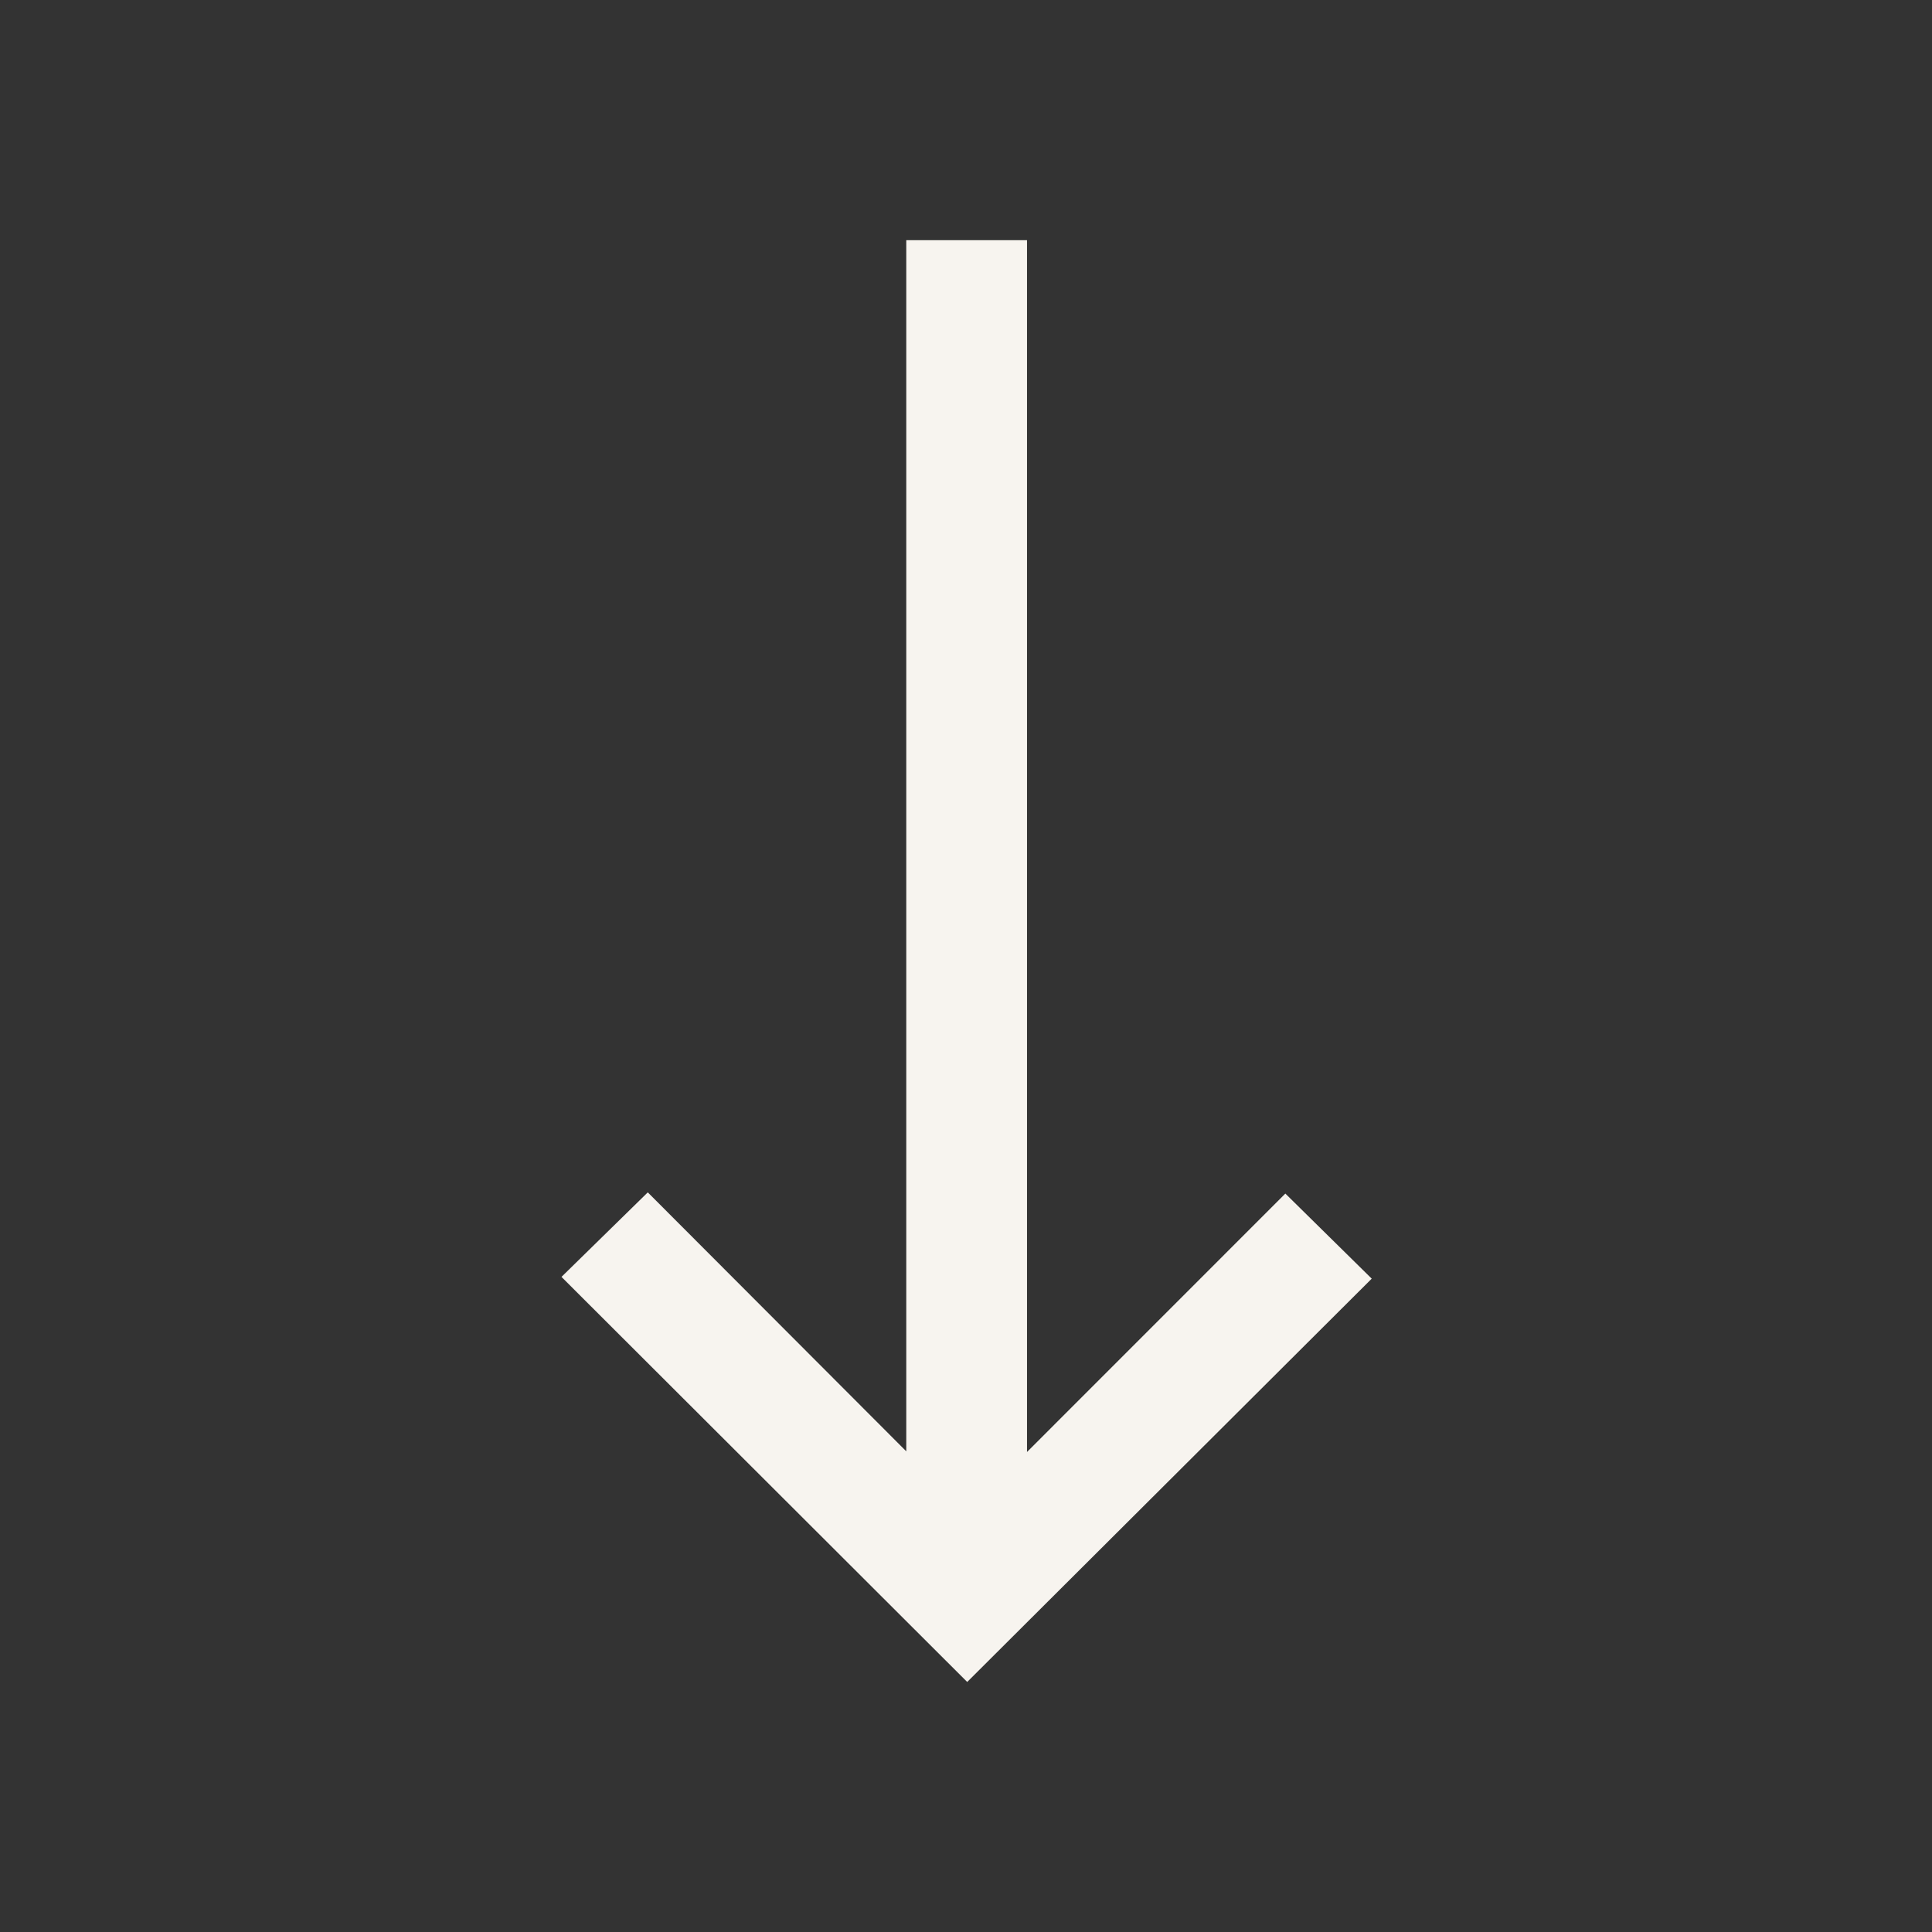 <svg width="24" height="24" viewBox="0 0 24 24" fill="none" xmlns="http://www.w3.org/2000/svg">
<rect x="0" y="0" width="24" height="24" fill="#333333" stroke="none"/>
<path d="M17.04 15.884L15.967 14.827L12.758 18.037L12.758 2.984L11.258 2.984L11.258 18.029L8.047 14.812L6.975 15.862L12.015 20.894L17.04 15.884Z" fill="#F7F4EF"/>
</svg>
